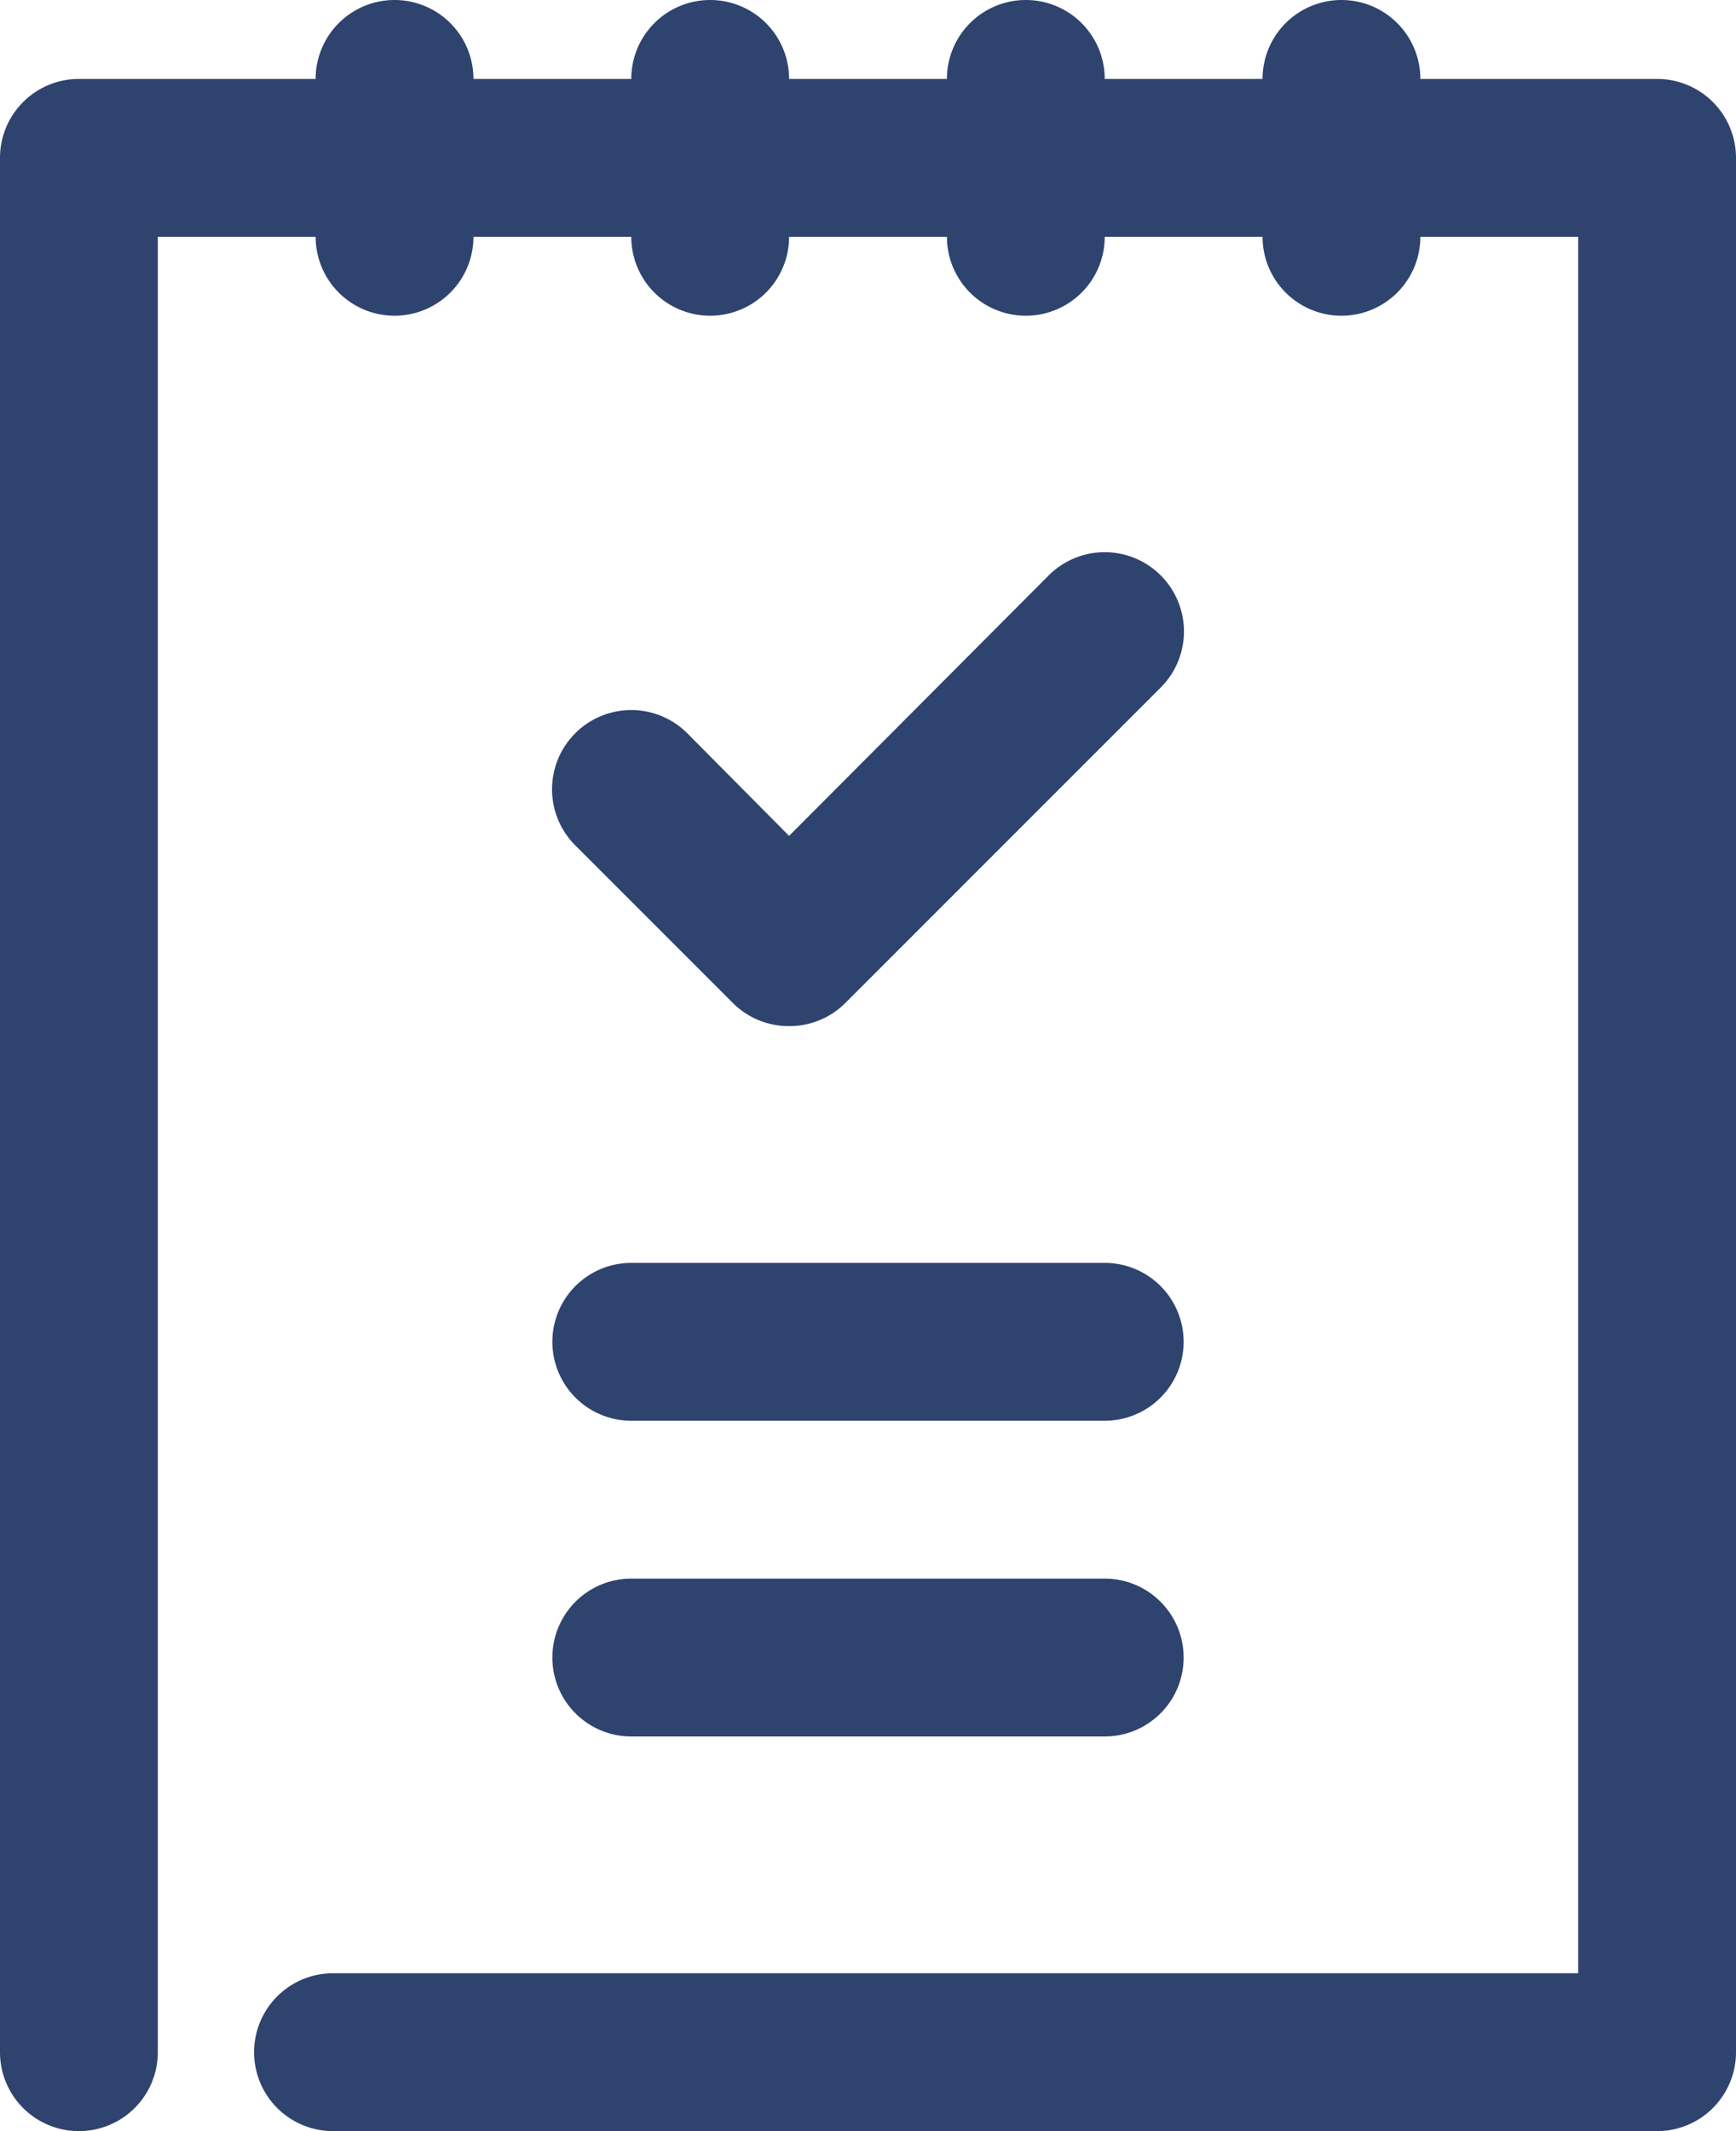 <?xml version="1.0" encoding="UTF-8" standalone="no"?><svg xmlns="http://www.w3.org/2000/svg" xmlns:xlink="http://www.w3.org/1999/xlink" fill="#000000" height="27" preserveAspectRatio="xMidYMid meet" version="1" viewBox="5.0 2.5 22.0 27.0" width="22" zoomAndPan="magnify"><g data-name="2" fill="#2e446f" id="change1_1"><path d="M26,29.5H9.22a1,1,0,1,1,0-2H25V5.5H7v23a1,1,0,0,1-2,0V4.5a1,1,0,0,1,1-1H26a1,1,0,0,1,1,1v24A1,1,0,0,1,26,29.5Z" fill="inherit"/><path d="M10,6.5a1,1,0,0,1-1-1v-2a1,1,0,0,1,2,0v2A1,1,0,0,1,10,6.5Z" fill="inherit"/><path d="M14,6.5a1,1,0,0,1-1-1v-2a1,1,0,0,1,2,0v2A1,1,0,0,1,14,6.5Z" fill="inherit"/><path d="M18,6.5a1,1,0,0,1-1-1v-2a1,1,0,0,1,2,0v2A1,1,0,0,1,18,6.5Z" fill="inherit"/><path d="M22,6.5a1,1,0,0,1-1-1v-2a1,1,0,0,1,2,0v2A1,1,0,0,1,22,6.5Z" fill="inherit"/><path d="M15,15.5a1,1,0,0,1-.71-.29l-2-2a1,1,0,0,1,1.42-1.42L15,13.09l3.29-3.3a1,1,0,0,1,1.42,1.42l-4,4A1,1,0,0,1,15,15.5Z" fill="inherit"/><path d="M19,20.5H13a1,1,0,0,1,0-2h6a1,1,0,0,1,0,2Z" fill="inherit"/><path d="M19,24.5H13a1,1,0,0,1,0-2h6a1,1,0,0,1,0,2Z" fill="inherit"/></g></svg>